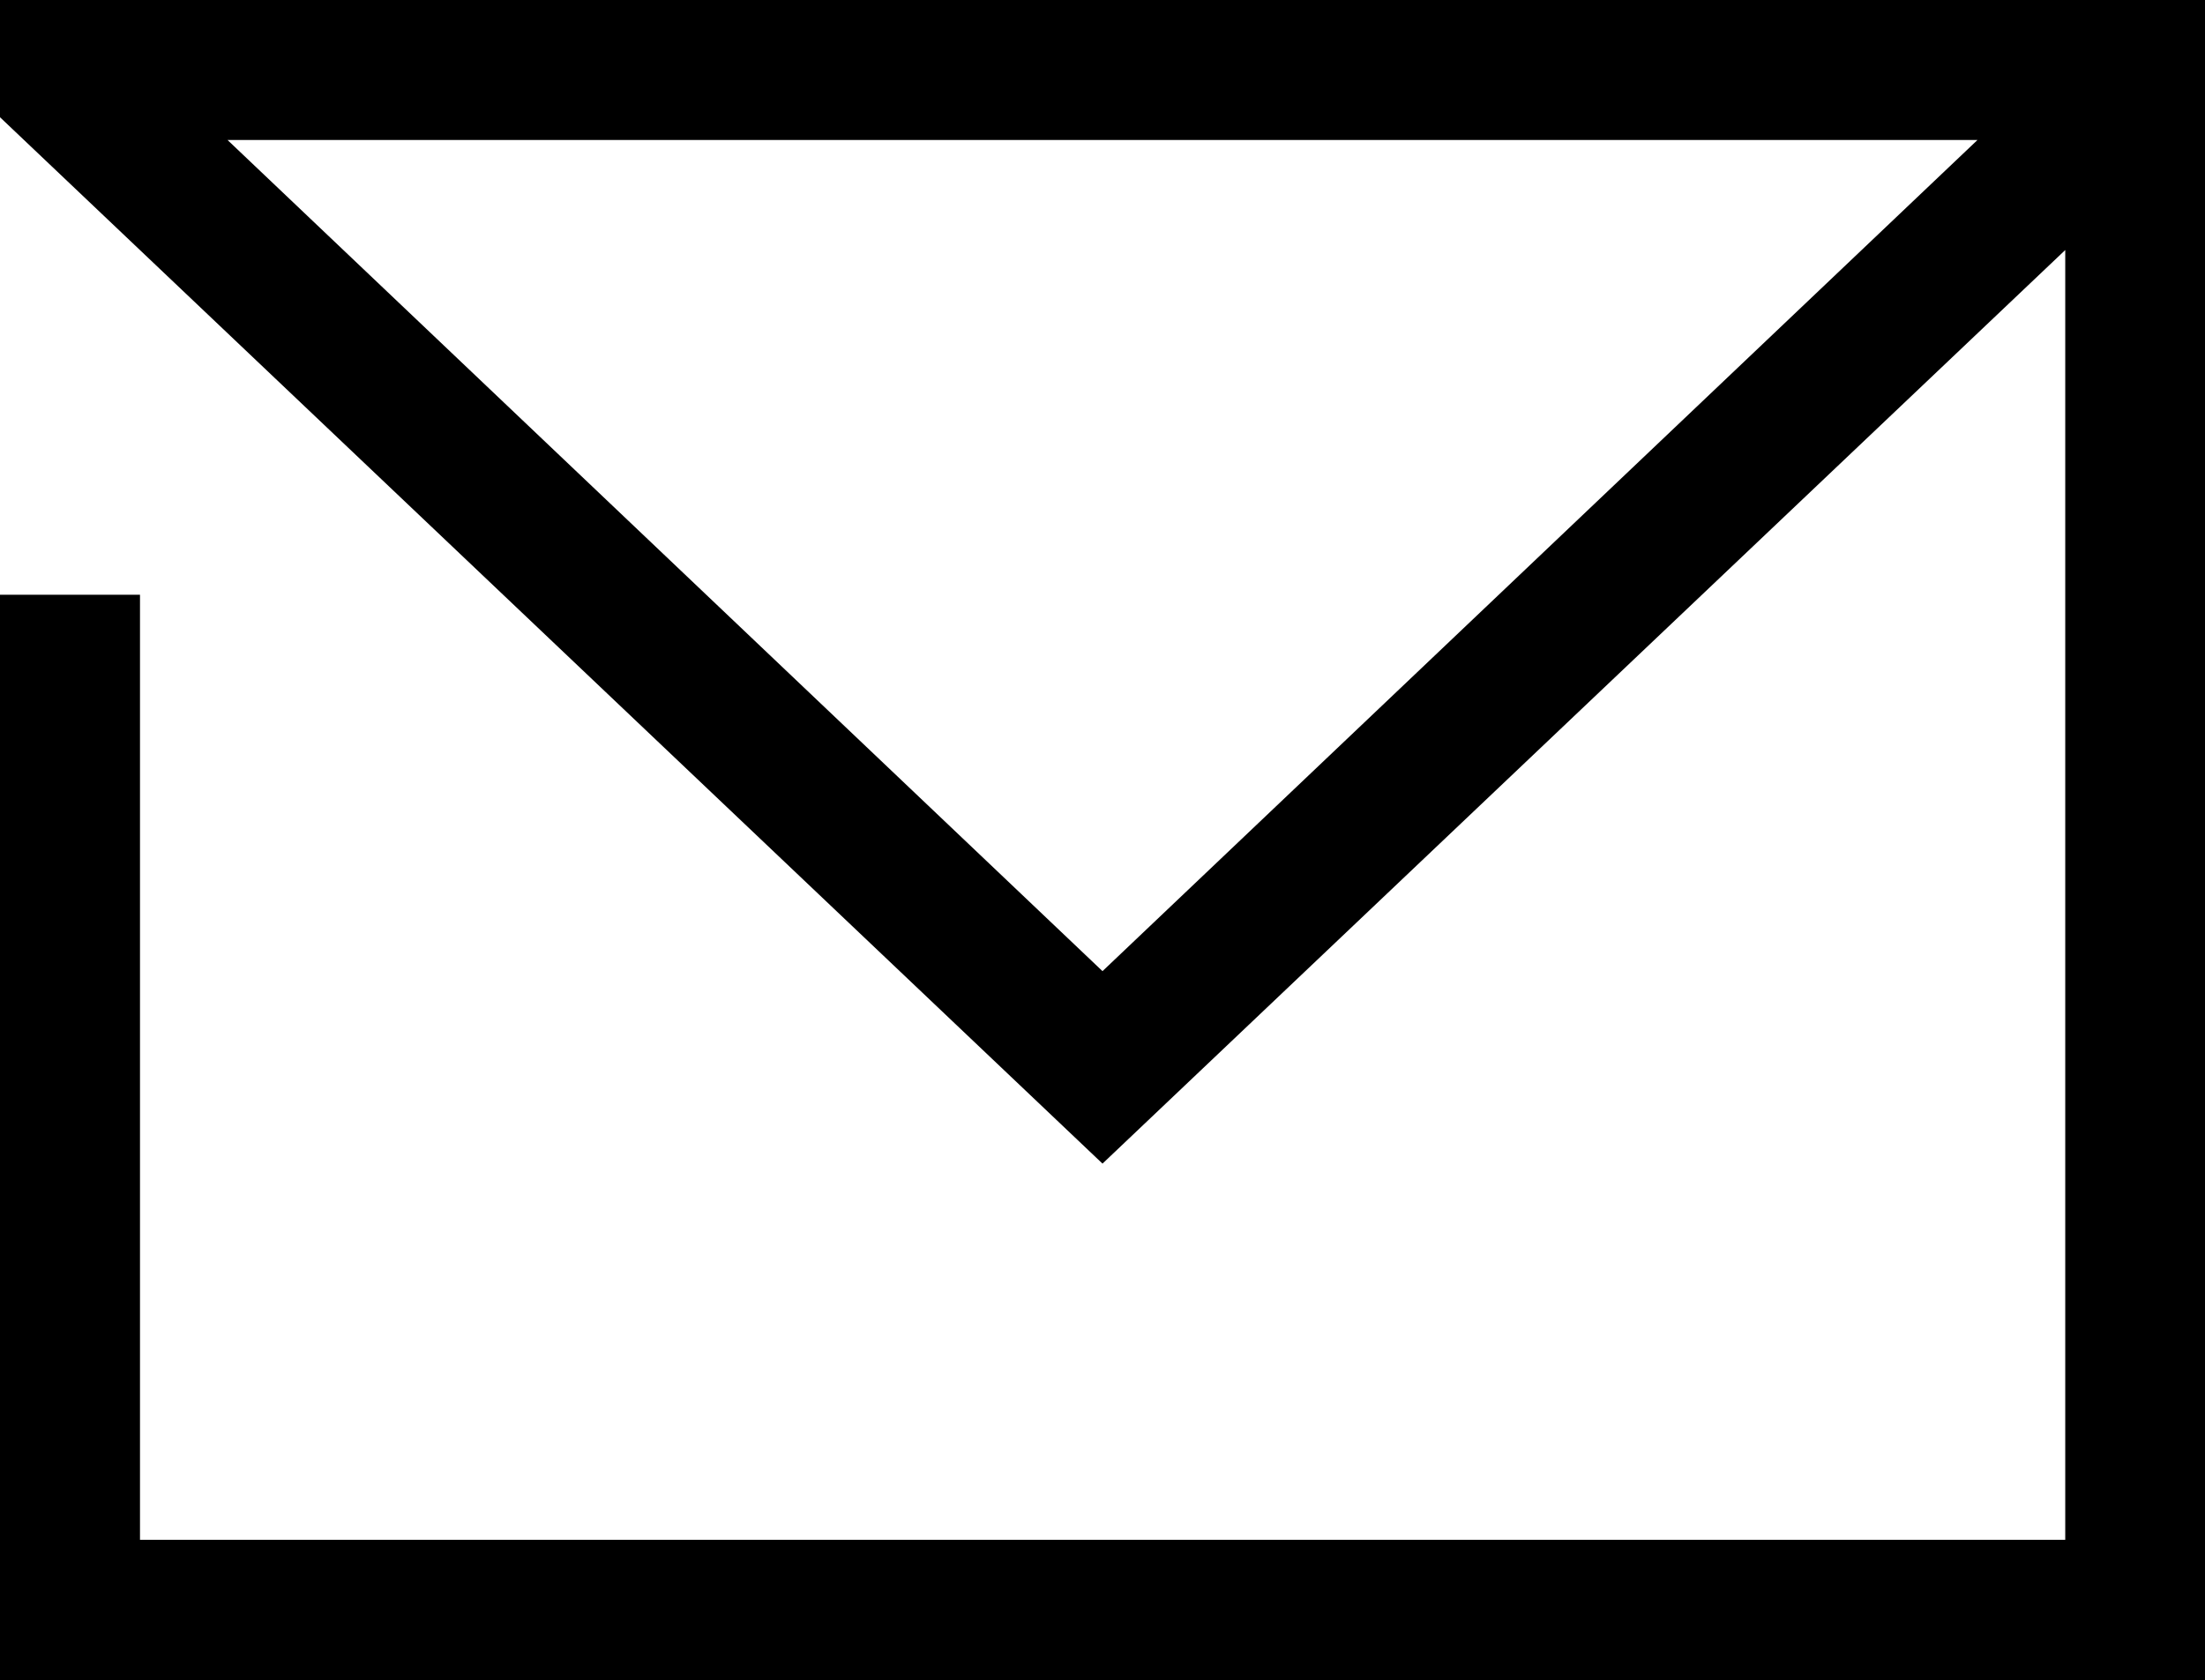 <svg xmlns="http://www.w3.org/2000/svg" width="35.958" height="27.397" viewBox="0 0 35.958 27.397"><g transform="translate(-510.521 -311.802)"><g transform="translate(509.521 295.802)"><path d="M36.958,16H1v1.912L18.979,34.978l15.7-14.9V41.114H3.283V25.7H1V43.4H36.958ZM18.979,31.839,4.71,18.283H33.248Z"/></g></g></svg>